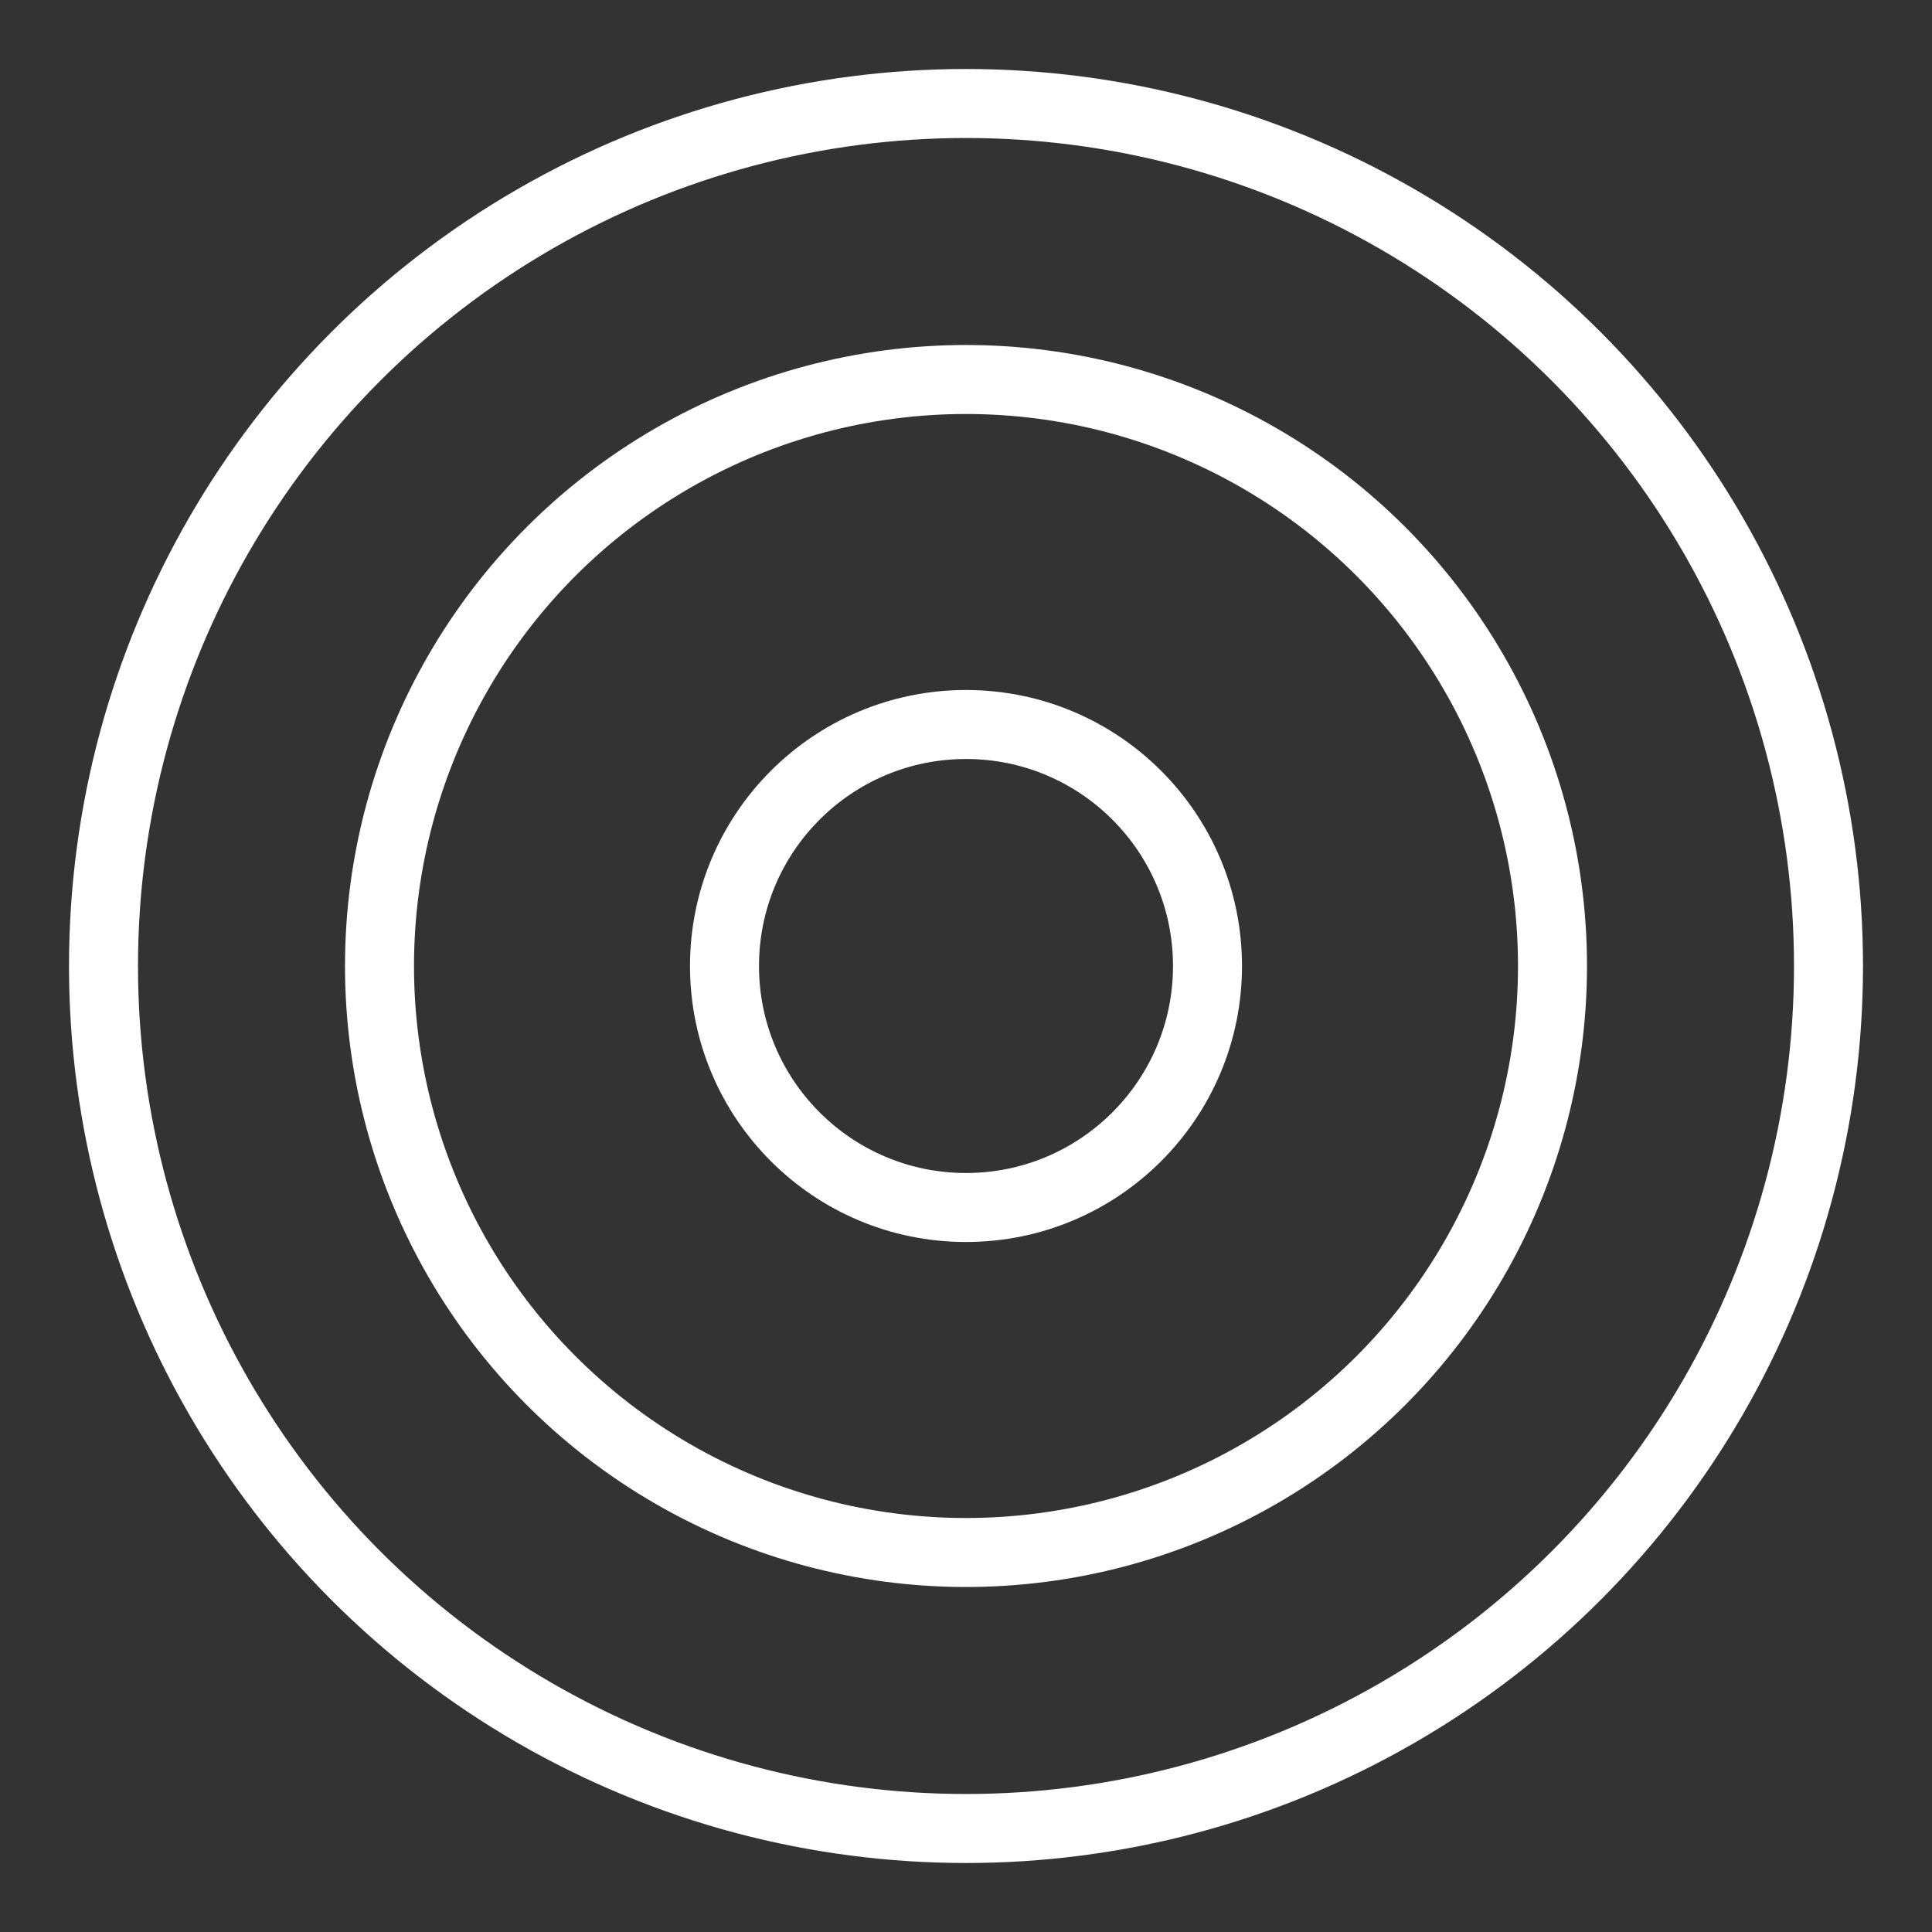 <?xml version="1.0" encoding="UTF-8"?> <svg xmlns="http://www.w3.org/2000/svg" width="56" height="56" viewBox="0 0 56 56" fill="none"><rect x="0" y="0" width="56" height="56" fill="#333333" stroke="none"/> <circle cx="28" cy="28" r="7" stroke="white" stroke-width="2"></circle> <circle cx="28" cy="28" r="17" stroke="white" stroke-width="2"></circle> <circle cx="28" cy="28" r="25" stroke="white" stroke-width="2"></circle> </svg> 